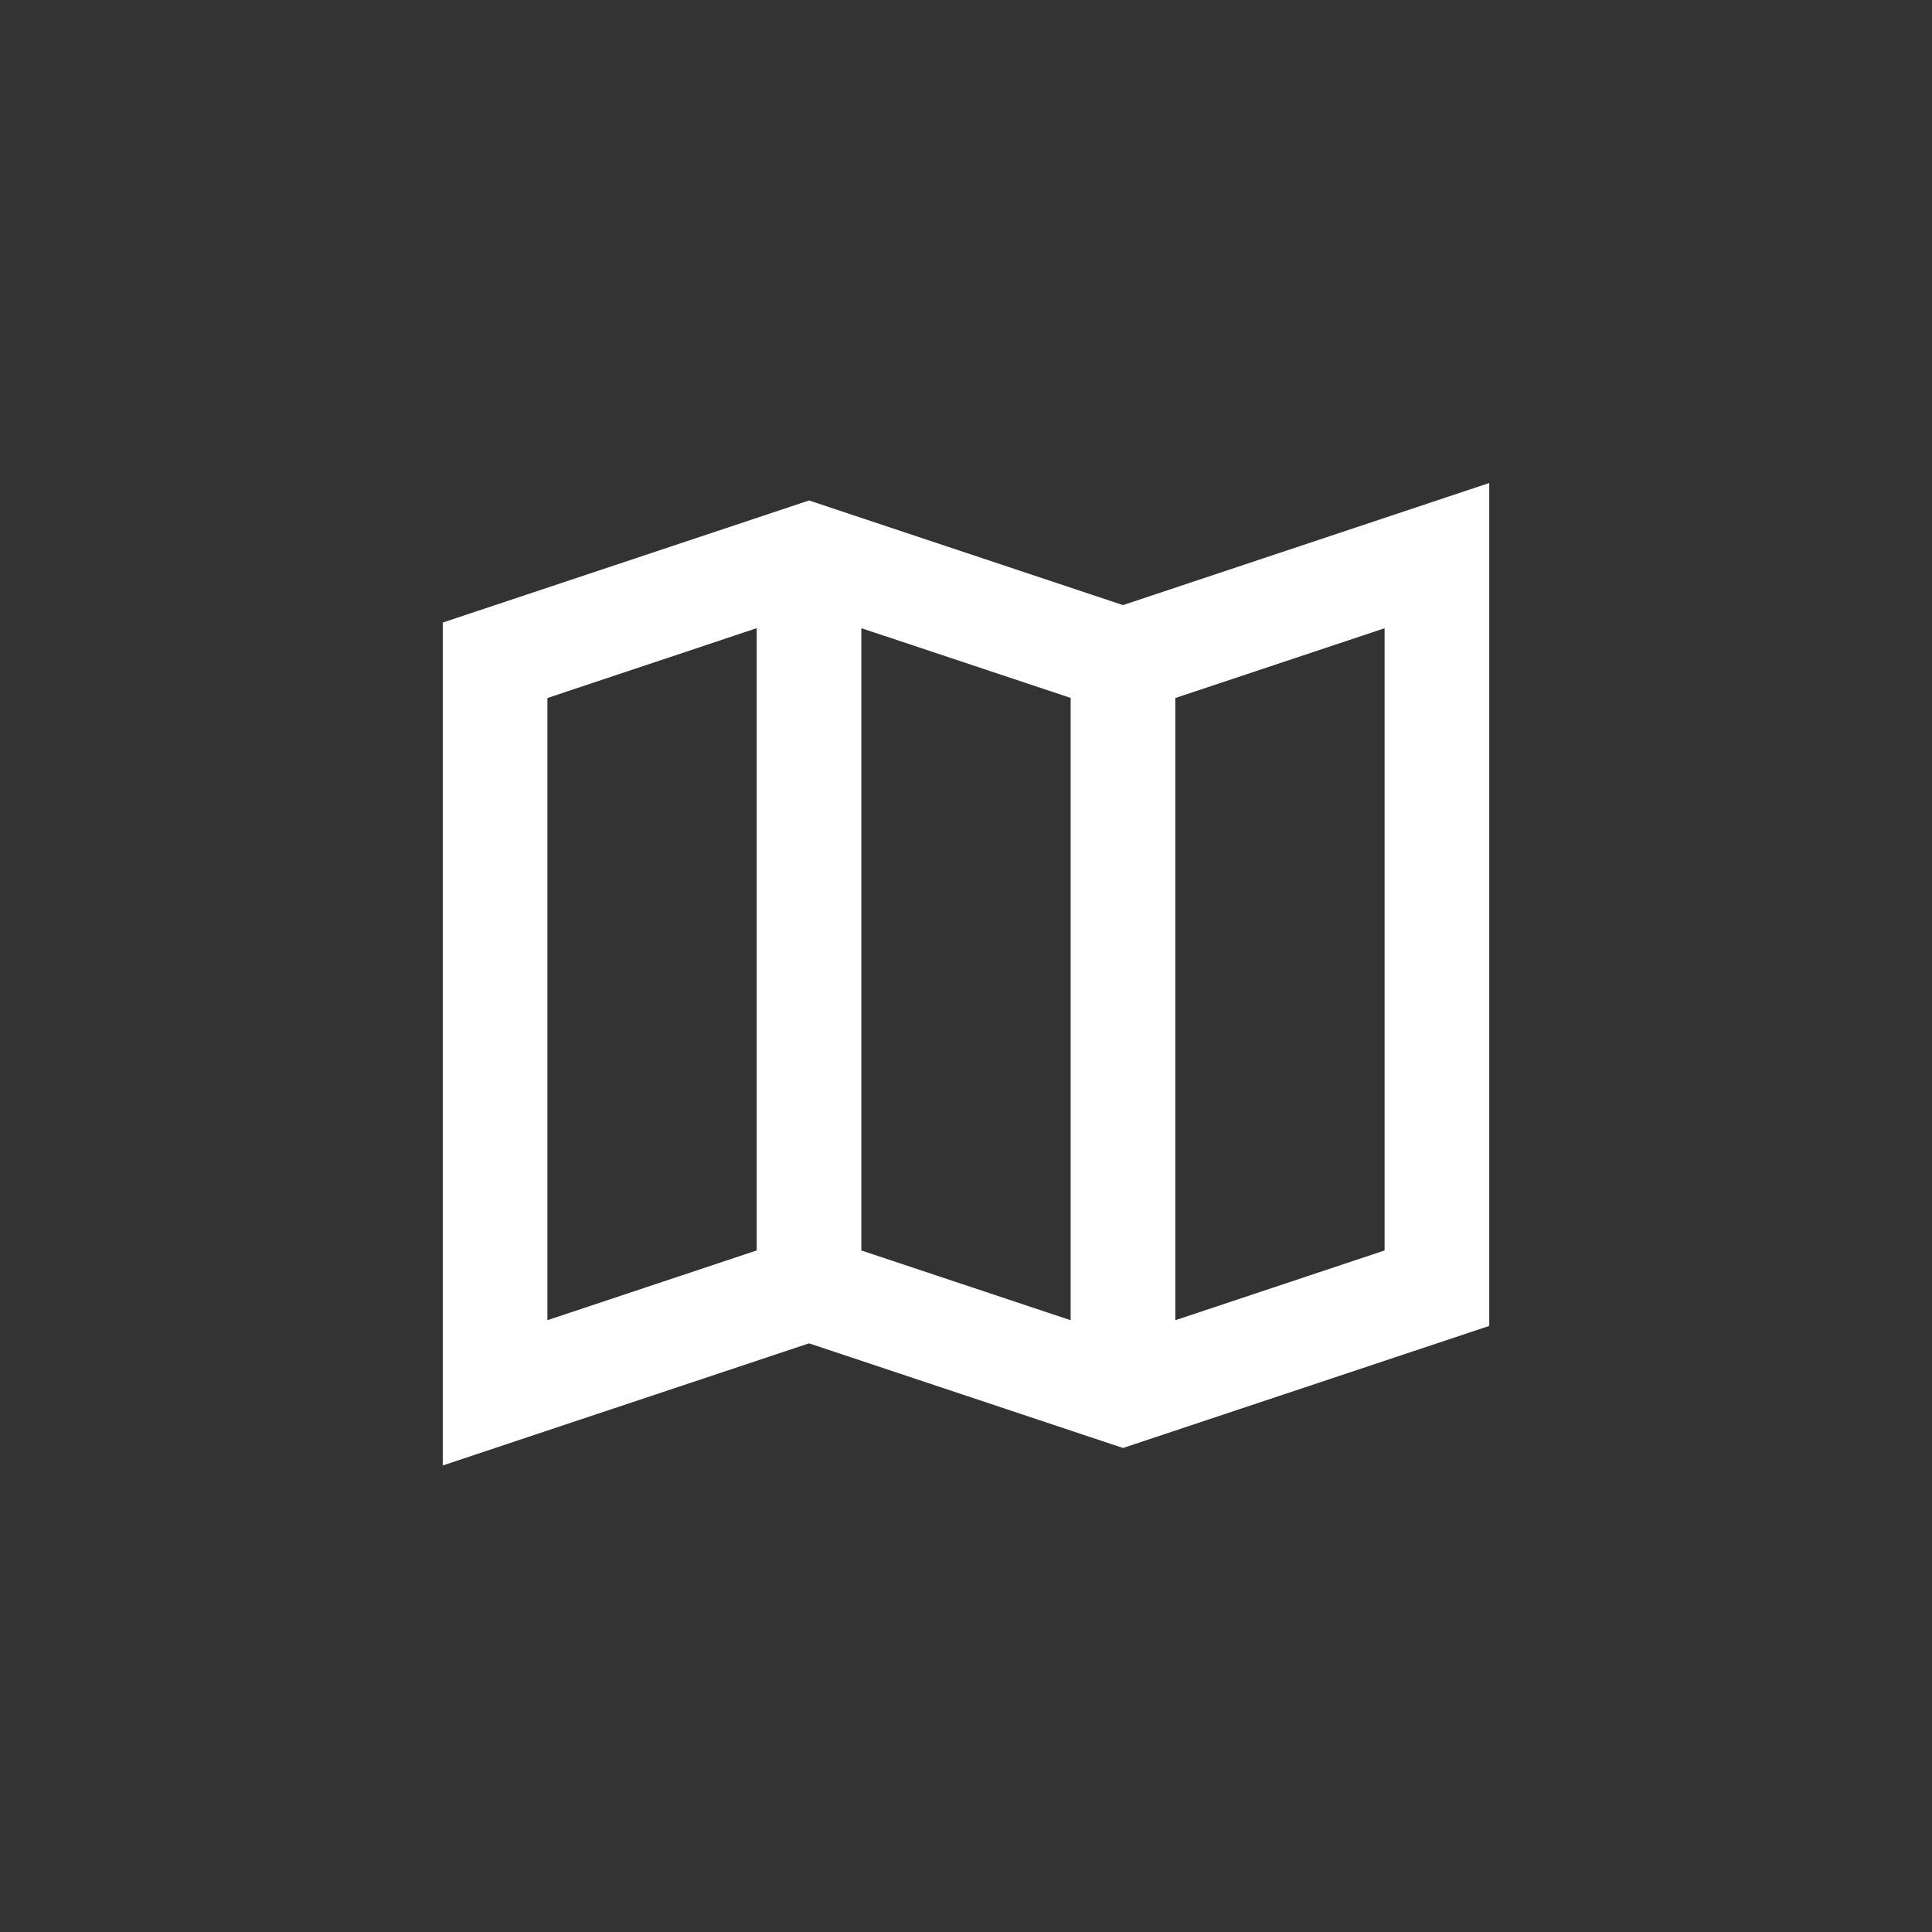 <svg width="48" height="48" viewBox="0 0 48 48" fill="none" xmlns="http://www.w3.org/2000/svg">
<rect x="0" y="0" width="48" height="48" fill="#333333" stroke="none"/>
<path d="M27.9 15.034L20.1 12.434L11 15.467V36.409L20.1 33.375L27.9 35.975L37 32.942V12L27.9 15.034ZM21.4 15.607L26.6 17.34V32.801L21.4 31.068V15.607ZM13.6 17.342L18.8 15.607V31.067L13.6 32.8V17.342ZM34.4 31.067L29.2 32.801V17.342L34.4 15.609V31.067Z" fill="#FFF"/>
</svg>
